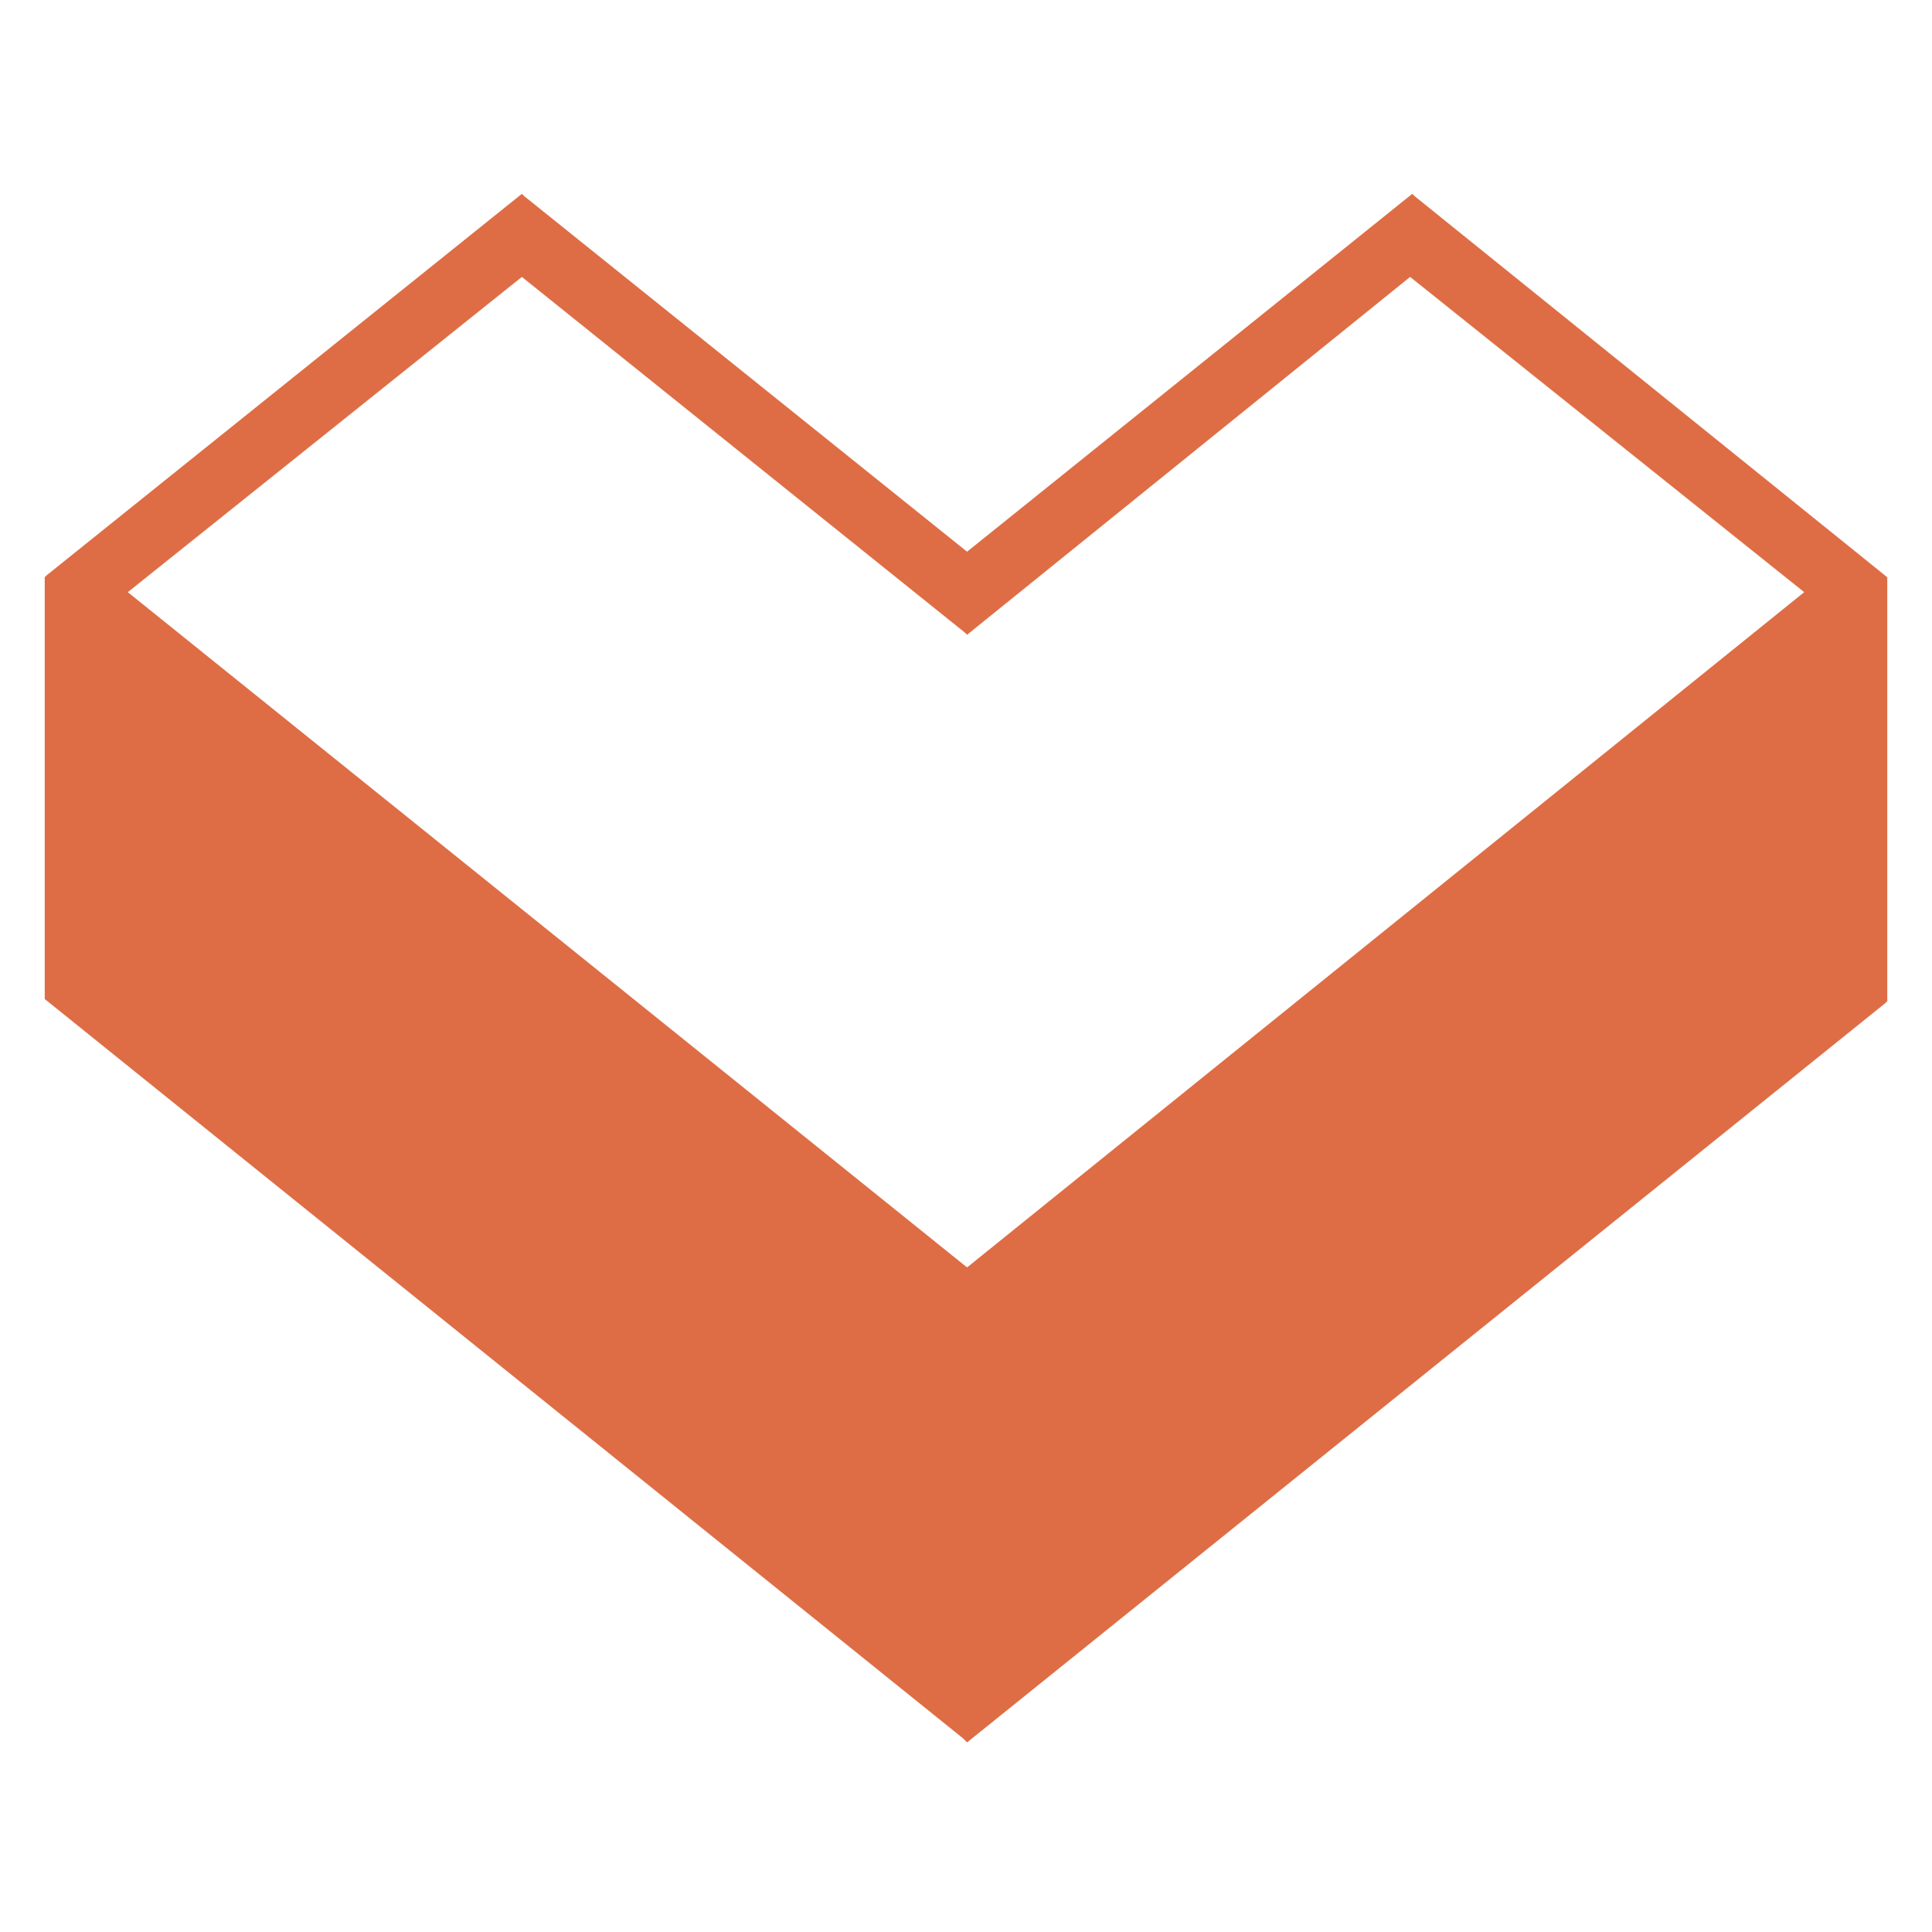 <?xml version="1.0" encoding="UTF-8"?> <svg xmlns="http://www.w3.org/2000/svg" xmlns:xlink="http://www.w3.org/1999/xlink" version="1.1" id="Layer_1" x="0px" y="0px" viewBox="0 0 90.7 90.7" style="enable-background:new 0 0 90.7 90.7;" xml:space="preserve"> <style type="text/css"> .st0{fill:#DE6D45;} </style> <path class="st0" d="M66.4,9.2l-0.1-0.1L45.4,25.9L24.6,9.2l-0.1-0.1L2.2,27l-0.1,0.1v19.8l43.1,34.7l0.2,0.2l43.1-34.7l0.1-0.1 V27.1L66.4,9.2z M84.7,27.8L45.4,59.5L6,27.8L24.5,13l20.8,16.7l0.1,0.1L66.2,13L84.7,27.8z"></path> </svg> 